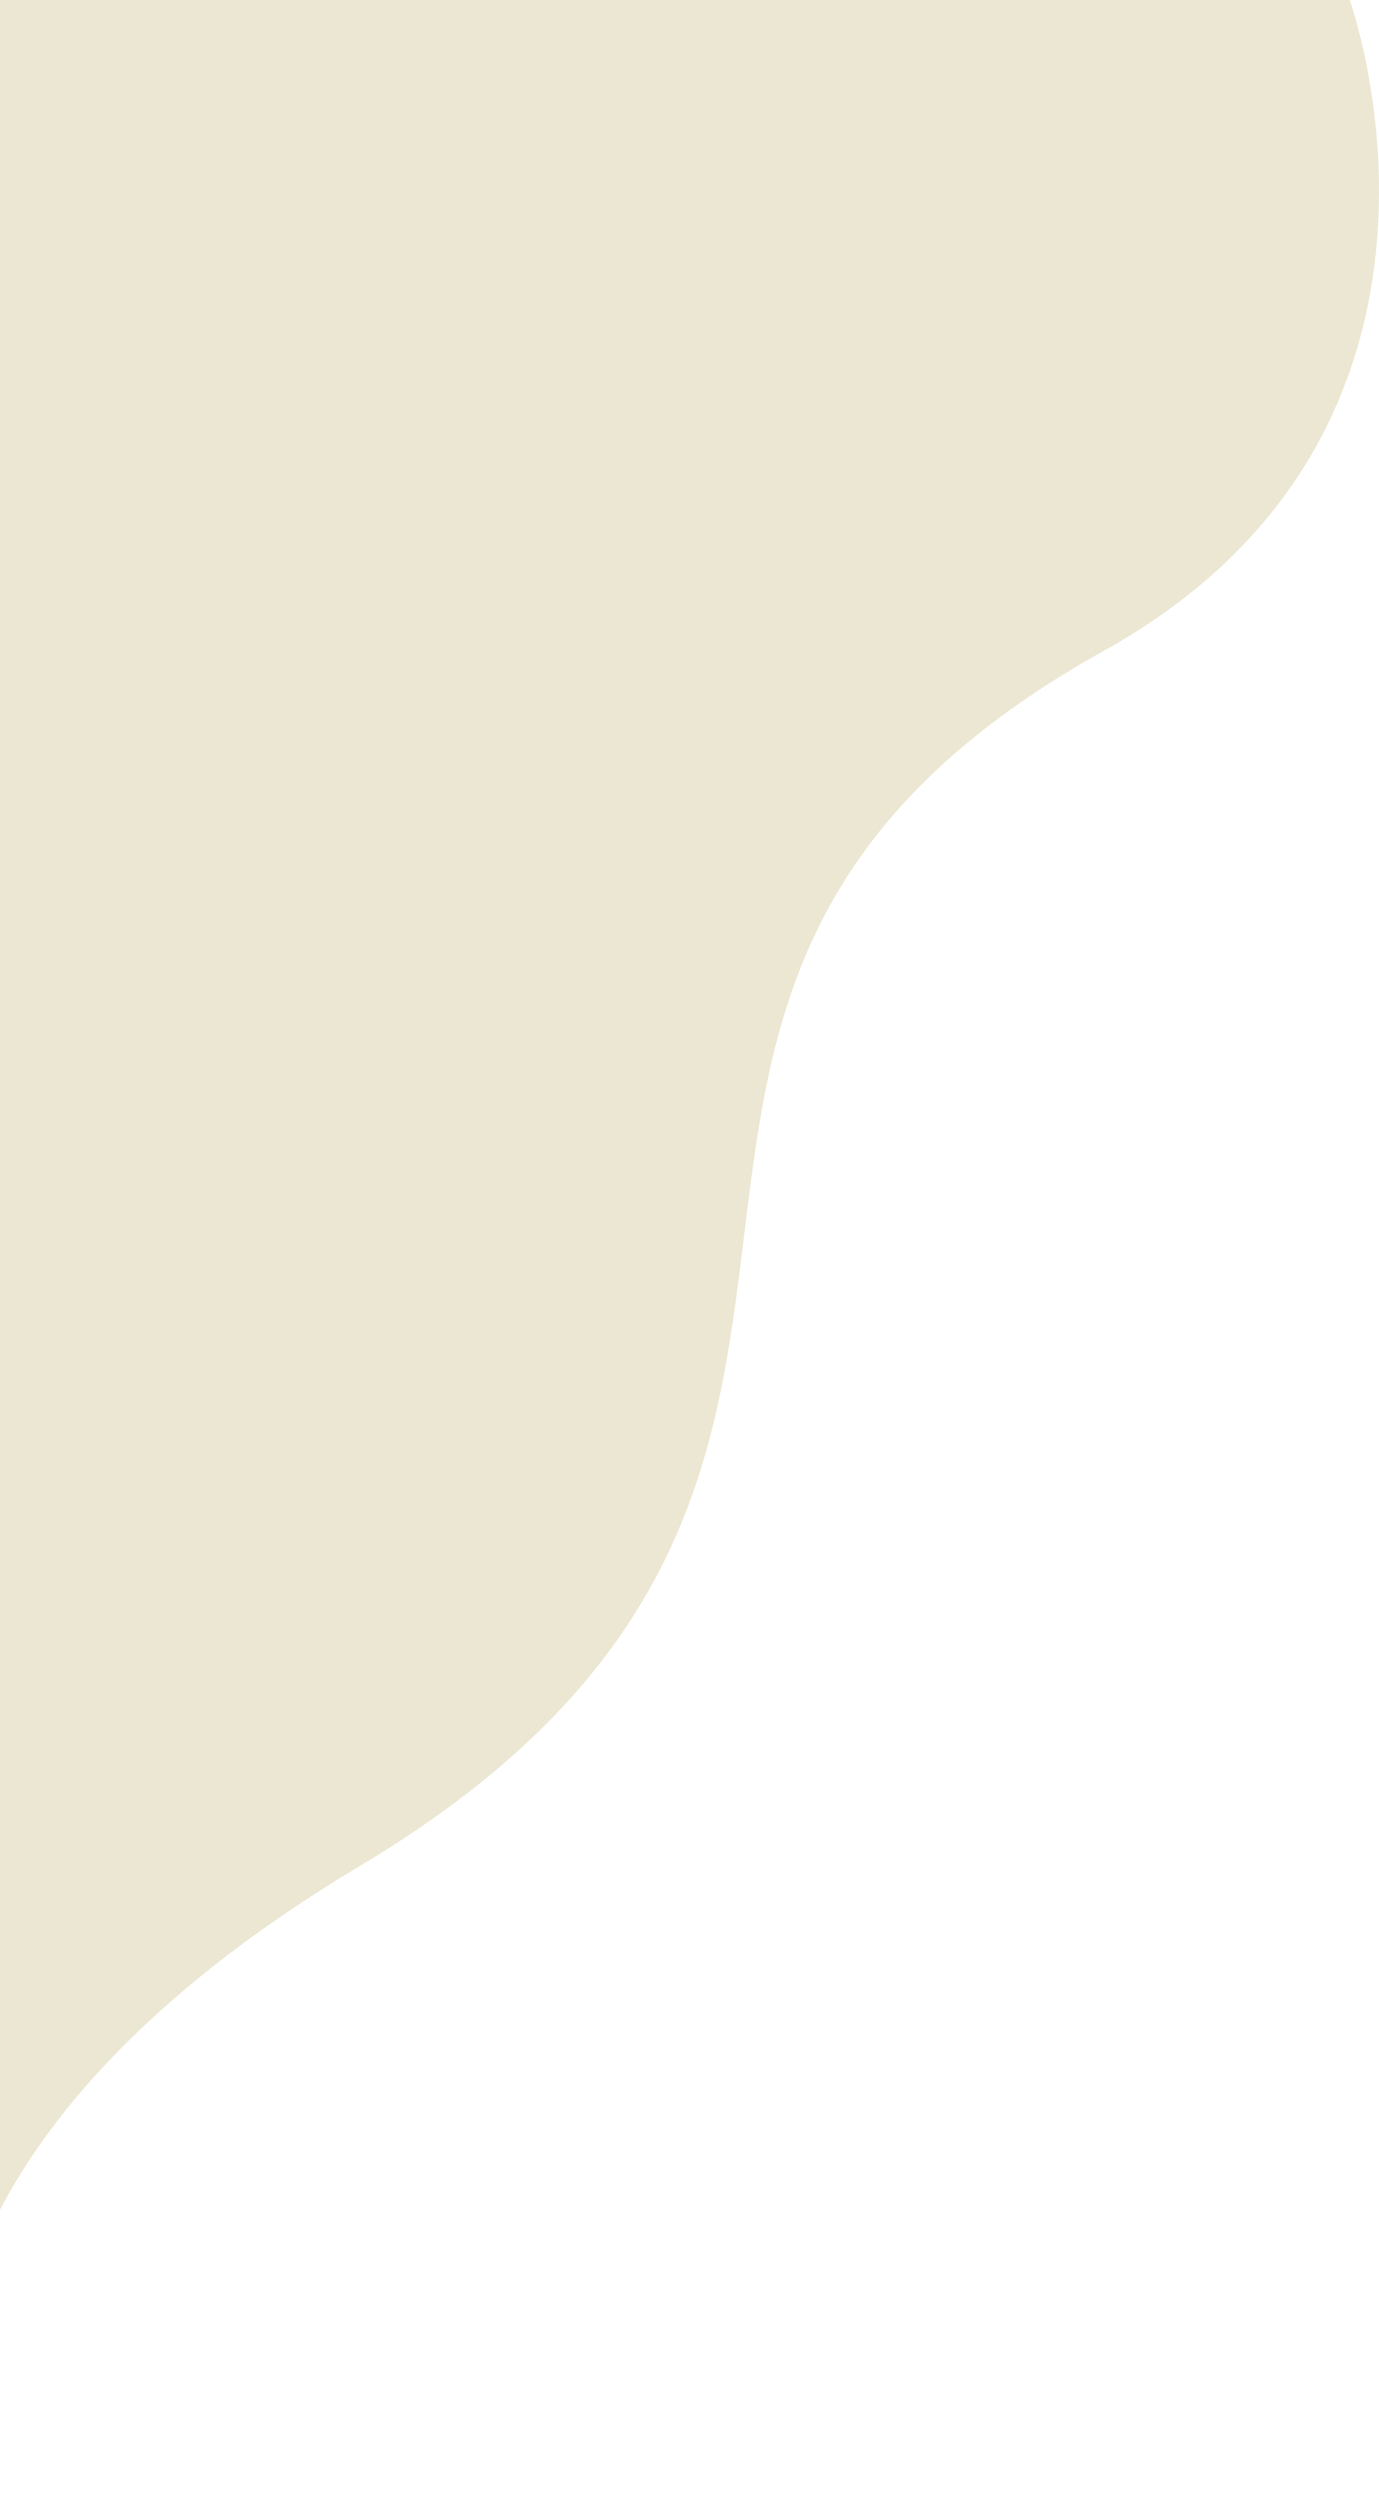 <svg xmlns="http://www.w3.org/2000/svg" xmlns:xlink="http://www.w3.org/1999/xlink" width="390" height="707" viewBox="0 0 390 707">
  <defs>
    <clipPath id="clip-path">
      <rect id="長方形_24" data-name="長方形 24" width="390" height="707" transform="translate(5361 -110)" fill="#fff"/>
    </clipPath>
  </defs>
  <g id="マスクグループ_1" data-name="マスクグループ 1" transform="translate(-5361 110)" clip-path="url(#clip-path)">
    <path id="Vector" d="M-464,707c-.02-3.724,452.2-2.3,452.2-2.3s-33-89.346,113.783-177.136c185.161-110.746,33.429-245.144,210.18-343.509C425.4,121.032,381.712,0,381.712,0H-464Z" transform="translate(5361 -110)" fill="#ece7d3"/>
  </g>
</svg>
